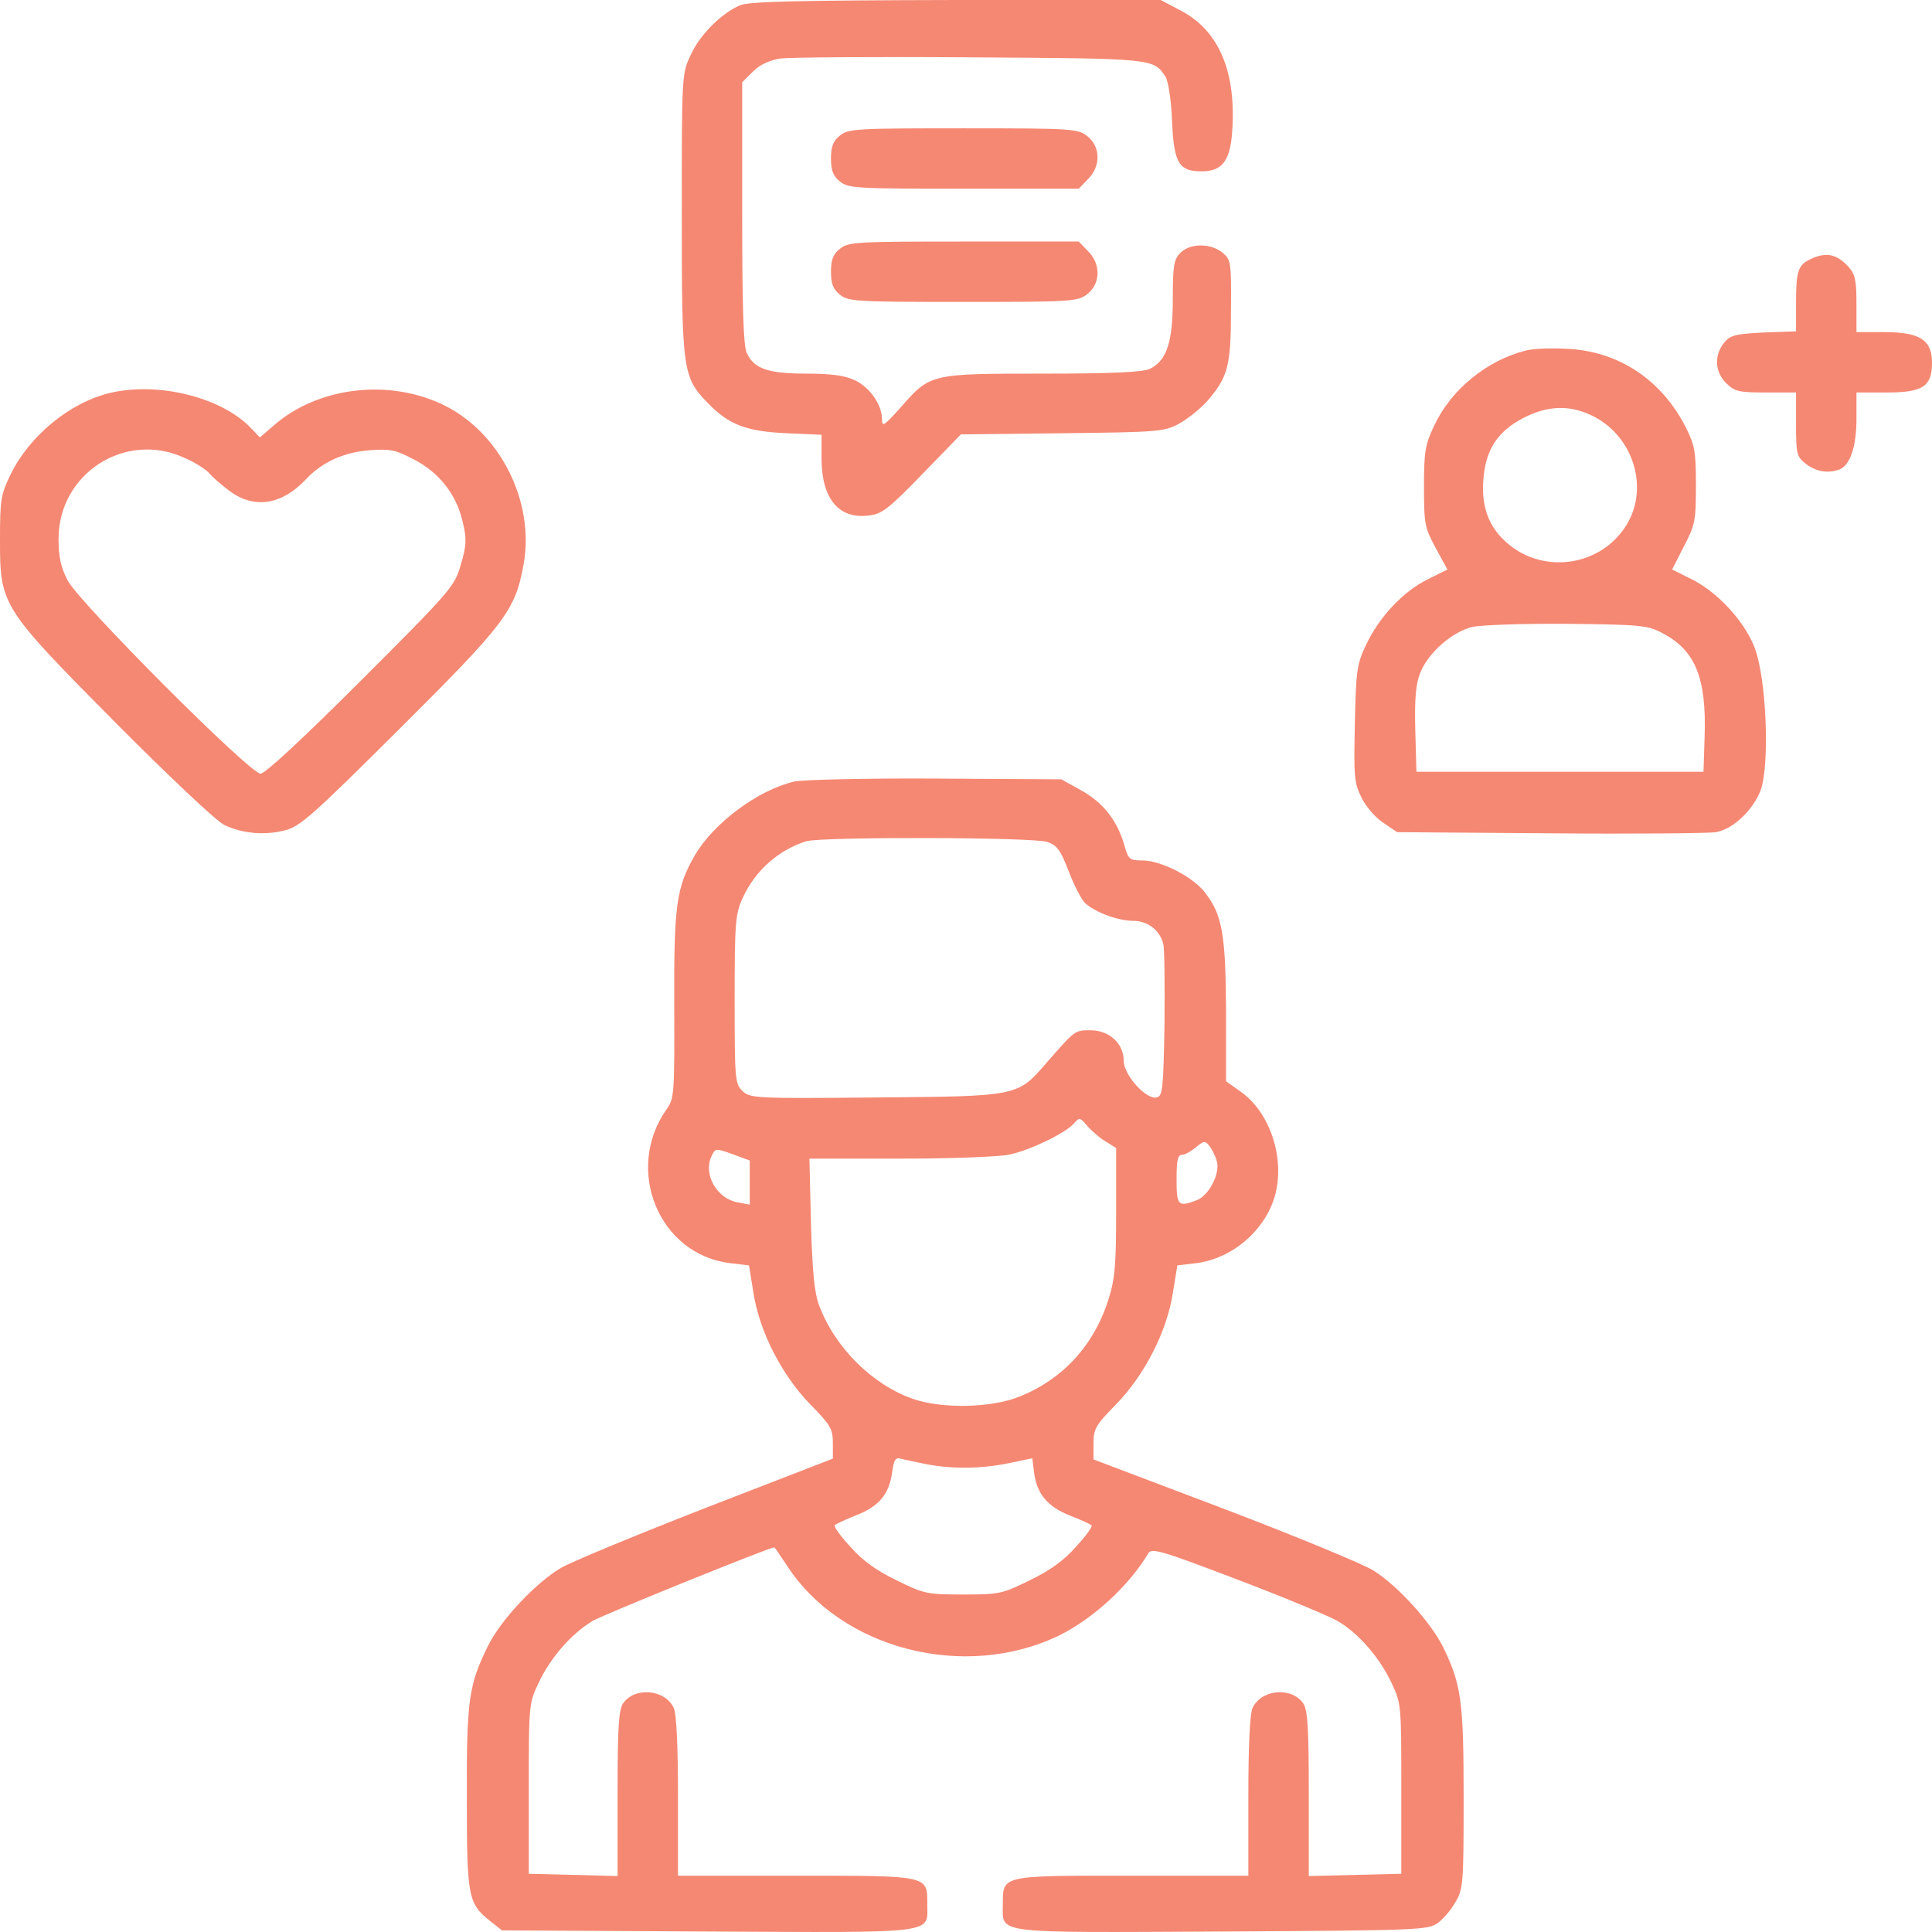 <?xml version="1.0" encoding="UTF-8"?> <svg xmlns="http://www.w3.org/2000/svg" width="80" height="80" viewBox="0 0 80 80" fill="none"><g clip-path="url(#clip0_539_397)"><path d="M30.639 0.219C29.857 0.563 28.981 1.438 28.606 2.266C28.231 3.047 28.231 3.11 28.231 8.845C28.231 15.346 28.262 15.612 29.31 16.69C30.186 17.596 30.905 17.862 32.579 17.94L34.018 18.003V18.971C34.018 20.644 34.721 21.503 35.973 21.347C36.52 21.284 36.786 21.081 38.194 19.628L39.789 17.987L43.98 17.94C47.937 17.893 48.203 17.878 48.813 17.549C49.157 17.362 49.689 16.94 49.971 16.627C50.846 15.627 50.972 15.159 50.972 12.846C50.987 10.83 50.972 10.752 50.612 10.455C50.127 10.064 49.282 10.064 48.876 10.47C48.61 10.736 48.563 10.986 48.563 12.377C48.563 14.174 48.313 14.924 47.625 15.268C47.343 15.409 46.108 15.471 43.198 15.471C38.522 15.471 38.522 15.471 37.302 16.862C36.598 17.643 36.52 17.706 36.52 17.346C36.52 16.752 36.004 16.018 35.378 15.737C34.987 15.549 34.409 15.471 33.392 15.471C31.797 15.471 31.218 15.268 30.921 14.611C30.78 14.33 30.733 12.658 30.733 8.814V3.407L31.171 2.969C31.468 2.672 31.859 2.5 32.313 2.422C32.688 2.375 36.239 2.344 40.196 2.375C47.844 2.422 47.765 2.422 48.266 3.188C48.375 3.375 48.501 4.141 48.532 5.032C48.61 6.751 48.813 7.095 49.752 7.095C50.643 7.095 50.972 6.626 51.034 5.251C51.159 2.875 50.424 1.235 48.892 0.438L48.063 0H39.586C32.876 0.016 31.03 0.063 30.639 0.219Z" fill="#F58873"></path><path d="M34.784 5.61C34.502 5.829 34.409 6.063 34.409 6.563C34.409 7.064 34.502 7.298 34.784 7.517C35.128 7.798 35.472 7.814 39.914 7.814H44.669L45.044 7.423C45.591 6.892 45.576 6.079 45.028 5.641C44.622 5.329 44.434 5.313 39.883 5.313C35.472 5.313 35.128 5.329 34.784 5.61Z" fill="#F58873"></path><path d="M34.784 10.298C34.502 10.517 34.409 10.752 34.409 11.252C34.409 11.752 34.502 11.986 34.784 12.205C35.128 12.486 35.472 12.502 39.883 12.502C44.434 12.502 44.622 12.486 45.028 12.174C45.576 11.736 45.591 10.924 45.044 10.392L44.669 10.002H39.914C35.472 10.002 35.128 10.017 34.784 10.298Z" fill="#F58873"></path><path d="M75.058 10.689C74.448 10.955 74.37 11.174 74.37 12.58V13.721L73.024 13.768C71.836 13.83 71.648 13.877 71.382 14.205C70.976 14.705 71.007 15.409 71.476 15.862C71.82 16.206 71.977 16.252 73.118 16.252H74.37V17.565C74.37 18.8 74.401 18.909 74.776 19.206C75.198 19.534 75.699 19.612 76.168 19.44C76.606 19.268 76.872 18.503 76.872 17.346V16.252H78.123C79.625 16.252 80 16.002 80 15.018C80 14.08 79.499 13.752 78.029 13.752H76.872V12.596C76.872 11.595 76.825 11.361 76.528 11.033C76.059 10.533 75.652 10.439 75.058 10.689Z" fill="#F58873"></path><path d="M63.171 14.518C61.56 14.924 60.074 16.143 59.386 17.628C59.011 18.409 58.964 18.706 58.964 20.159C58.964 21.706 58.995 21.847 59.449 22.691L59.934 23.582L59.12 23.988C58.104 24.488 57.118 25.535 56.571 26.691C56.18 27.504 56.149 27.77 56.102 29.957C56.055 32.13 56.07 32.411 56.367 33.005C56.54 33.38 56.946 33.849 57.275 34.068L57.853 34.458L64.188 34.505C67.675 34.536 70.772 34.505 71.054 34.458C71.758 34.333 72.571 33.567 72.899 32.739C73.29 31.692 73.15 28.082 72.649 26.801C72.227 25.707 71.069 24.457 69.959 23.941L69.24 23.582L69.724 22.628C70.194 21.738 70.225 21.55 70.225 20.097C70.225 18.675 70.178 18.44 69.787 17.659C68.77 15.69 66.972 14.518 64.829 14.44C64.188 14.408 63.437 14.44 63.171 14.518ZM65.846 17.174C67.675 18.003 68.364 20.331 67.237 21.909C66.111 23.503 63.797 23.753 62.358 22.441C61.654 21.816 61.341 20.987 61.419 19.909C61.498 18.628 62.014 17.846 63.124 17.284C64.094 16.799 64.954 16.768 65.846 17.174ZM68.849 26.223C70.194 26.926 70.663 28.067 70.585 30.473L70.538 31.958H58.651L58.604 30.239C58.573 28.942 58.62 28.348 58.807 27.863C59.136 27.035 60.121 26.16 60.981 25.957C61.341 25.879 63.108 25.816 64.907 25.832C67.957 25.863 68.239 25.894 68.849 26.223Z" fill="#F58873"></path><path d="M4.567 16.268C2.909 16.659 1.251 18.018 0.454 19.612C0.031 20.487 0 20.675 0 22.347C0 25.082 0.047 25.144 4.817 29.957C6.976 32.13 8.978 34.021 9.29 34.161C10.041 34.521 10.979 34.599 11.808 34.38C12.434 34.224 12.981 33.724 16.532 30.192C20.911 25.832 21.333 25.285 21.677 23.394C22.162 20.769 20.692 17.862 18.299 16.737C16.031 15.674 13.138 16.034 11.324 17.628L10.761 18.112L10.401 17.737C9.196 16.456 6.569 15.799 4.567 16.268ZM7.664 18.971C8.102 19.159 8.555 19.456 8.68 19.612C8.805 19.768 9.196 20.097 9.525 20.347C10.541 21.081 11.668 20.909 12.669 19.847C13.341 19.128 14.248 18.721 15.328 18.643C16.125 18.581 16.391 18.628 17.126 19.018C18.19 19.565 18.909 20.487 19.159 21.613C19.331 22.316 19.316 22.597 19.081 23.378C18.831 24.269 18.706 24.425 14.968 28.16C12.575 30.551 10.979 32.036 10.792 32.036C10.338 32.036 3.284 24.957 2.8 24.035C2.518 23.488 2.424 23.05 2.424 22.316C2.424 19.597 5.208 17.815 7.664 18.971Z" fill="#F58873"></path><path d="M32.876 32.364C31.374 32.724 29.576 34.067 28.794 35.38C28.012 36.724 27.902 37.427 27.918 41.615C27.933 45.288 27.918 45.491 27.605 45.928C25.838 48.429 27.277 51.945 30.233 52.304L31.015 52.398L31.202 53.555C31.453 55.149 32.375 56.946 33.564 58.165C34.393 59.009 34.487 59.165 34.487 59.759V60.399L29.279 62.415C26.432 63.525 23.711 64.65 23.241 64.916C22.178 65.541 20.723 67.088 20.192 68.182C19.41 69.776 19.316 70.416 19.331 74.464C19.331 78.59 19.378 78.824 20.332 79.574L20.786 79.933L29.31 79.98C38.929 80.027 38.397 80.09 38.397 78.84C38.397 77.652 38.491 77.668 32.954 77.668H28.074V74.386C28.074 72.292 28.012 70.979 27.902 70.729C27.543 69.948 26.291 69.838 25.806 70.526C25.619 70.791 25.572 71.51 25.572 74.276V77.683L21.896 77.589V74.073C21.896 70.604 21.896 70.541 22.303 69.682C22.803 68.619 23.679 67.635 24.54 67.119C24.993 66.853 31.859 64.072 32.063 64.072C32.078 64.072 32.313 64.416 32.594 64.838C34.831 68.291 39.945 69.604 43.84 67.729C45.247 67.041 46.749 65.666 47.546 64.322C47.687 64.087 48.063 64.197 51.222 65.4C53.161 66.135 55.023 66.916 55.382 67.119C56.242 67.619 57.118 68.619 57.619 69.682C58.025 70.541 58.025 70.604 58.025 74.073V77.589L54.194 77.683V74.276C54.194 71.51 54.147 70.791 53.959 70.526C53.474 69.838 52.223 69.948 51.863 70.729C51.754 70.979 51.691 72.292 51.691 74.386V77.668H46.874C41.415 77.668 41.525 77.636 41.525 78.871C41.525 80.09 41.024 80.027 50.612 79.98C58.839 79.933 59.136 79.918 59.542 79.621C59.777 79.449 60.106 79.058 60.278 78.746C60.59 78.215 60.606 77.933 60.606 74.448C60.606 70.416 60.512 69.76 59.746 68.182C59.23 67.166 57.9 65.681 56.884 65.041C56.477 64.775 53.709 63.634 50.721 62.493L45.279 60.431V59.774C45.279 59.165 45.372 59.009 46.201 58.165C47.39 56.946 48.313 55.149 48.563 53.555L48.751 52.398L49.533 52.304C51.034 52.117 52.411 50.929 52.802 49.476C53.208 47.96 52.598 46.1 51.425 45.241L50.768 44.772V41.865C50.753 38.709 50.612 37.88 49.908 36.974C49.423 36.318 48.078 35.63 47.312 35.63C46.764 35.63 46.718 35.583 46.545 34.958C46.248 33.958 45.67 33.224 44.763 32.724L43.949 32.27L38.71 32.239C35.832 32.223 33.204 32.286 32.876 32.364ZM43.37 34.864C43.777 35.005 43.918 35.208 44.262 36.099C44.481 36.677 44.794 37.271 44.934 37.396C45.357 37.787 46.311 38.13 46.921 38.13C47.531 38.13 48.031 38.521 48.172 39.099C48.219 39.303 48.235 40.787 48.219 42.428C48.172 45.116 48.141 45.397 47.891 45.444C47.453 45.538 46.53 44.507 46.53 43.928C46.53 43.209 45.935 42.662 45.154 42.662C44.497 42.662 44.528 42.647 43.308 44.038C42.135 45.397 42.151 45.397 36.254 45.444C31.202 45.491 31.046 45.475 30.733 45.163C30.436 44.866 30.42 44.678 30.42 41.365C30.42 38.209 30.452 37.834 30.749 37.193C31.265 36.052 32.235 35.193 33.392 34.833C34.018 34.646 42.807 34.661 43.37 34.864ZM45.795 47.273L46.217 47.538V50.163C46.217 52.336 46.17 52.961 45.904 53.789C45.31 55.696 44.012 57.118 42.197 57.837C41.024 58.305 39.007 58.337 37.818 57.93C36.113 57.337 34.581 55.805 33.924 54.07C33.72 53.539 33.642 52.695 33.58 50.664L33.517 47.976H37.333C39.413 47.976 41.447 47.898 41.822 47.804C42.682 47.616 44.09 46.929 44.45 46.538C44.7 46.257 44.715 46.257 45.028 46.632C45.216 46.835 45.544 47.132 45.795 47.273ZM50.393 48.116C50.518 48.616 50.049 49.507 49.564 49.695C48.782 49.992 48.719 49.929 48.719 48.835C48.719 48.069 48.766 47.819 48.938 47.819C49.063 47.819 49.314 47.679 49.517 47.507C49.861 47.226 49.908 47.226 50.096 47.476C50.205 47.616 50.346 47.913 50.393 48.116ZM31.046 49.882L30.546 49.788C29.685 49.632 29.122 48.648 29.451 47.898C29.623 47.538 29.623 47.538 30.326 47.788L31.046 48.054V49.882ZM38.381 60.634C39.507 60.837 40.618 60.821 41.775 60.587L42.745 60.384L42.823 61.009C42.948 61.868 43.37 62.384 44.309 62.759C44.763 62.931 45.154 63.118 45.2 63.165C45.247 63.212 44.966 63.603 44.559 64.041C44.074 64.603 43.464 65.041 42.651 65.431C41.509 65.994 41.4 66.025 39.883 66.025C38.366 66.025 38.256 65.994 37.114 65.431C36.301 65.041 35.691 64.603 35.206 64.041C34.8 63.603 34.518 63.212 34.565 63.15C34.628 63.103 35.019 62.915 35.456 62.743C36.411 62.368 36.817 61.868 36.942 60.962C37.005 60.462 37.083 60.337 37.286 60.399C37.427 60.431 37.912 60.54 38.381 60.634Z" fill="#F58873"></path></g><defs><clipPath id="clip0_539_397"><rect width="80" height="80" fill="white"></rect></clipPath></defs></svg> 
